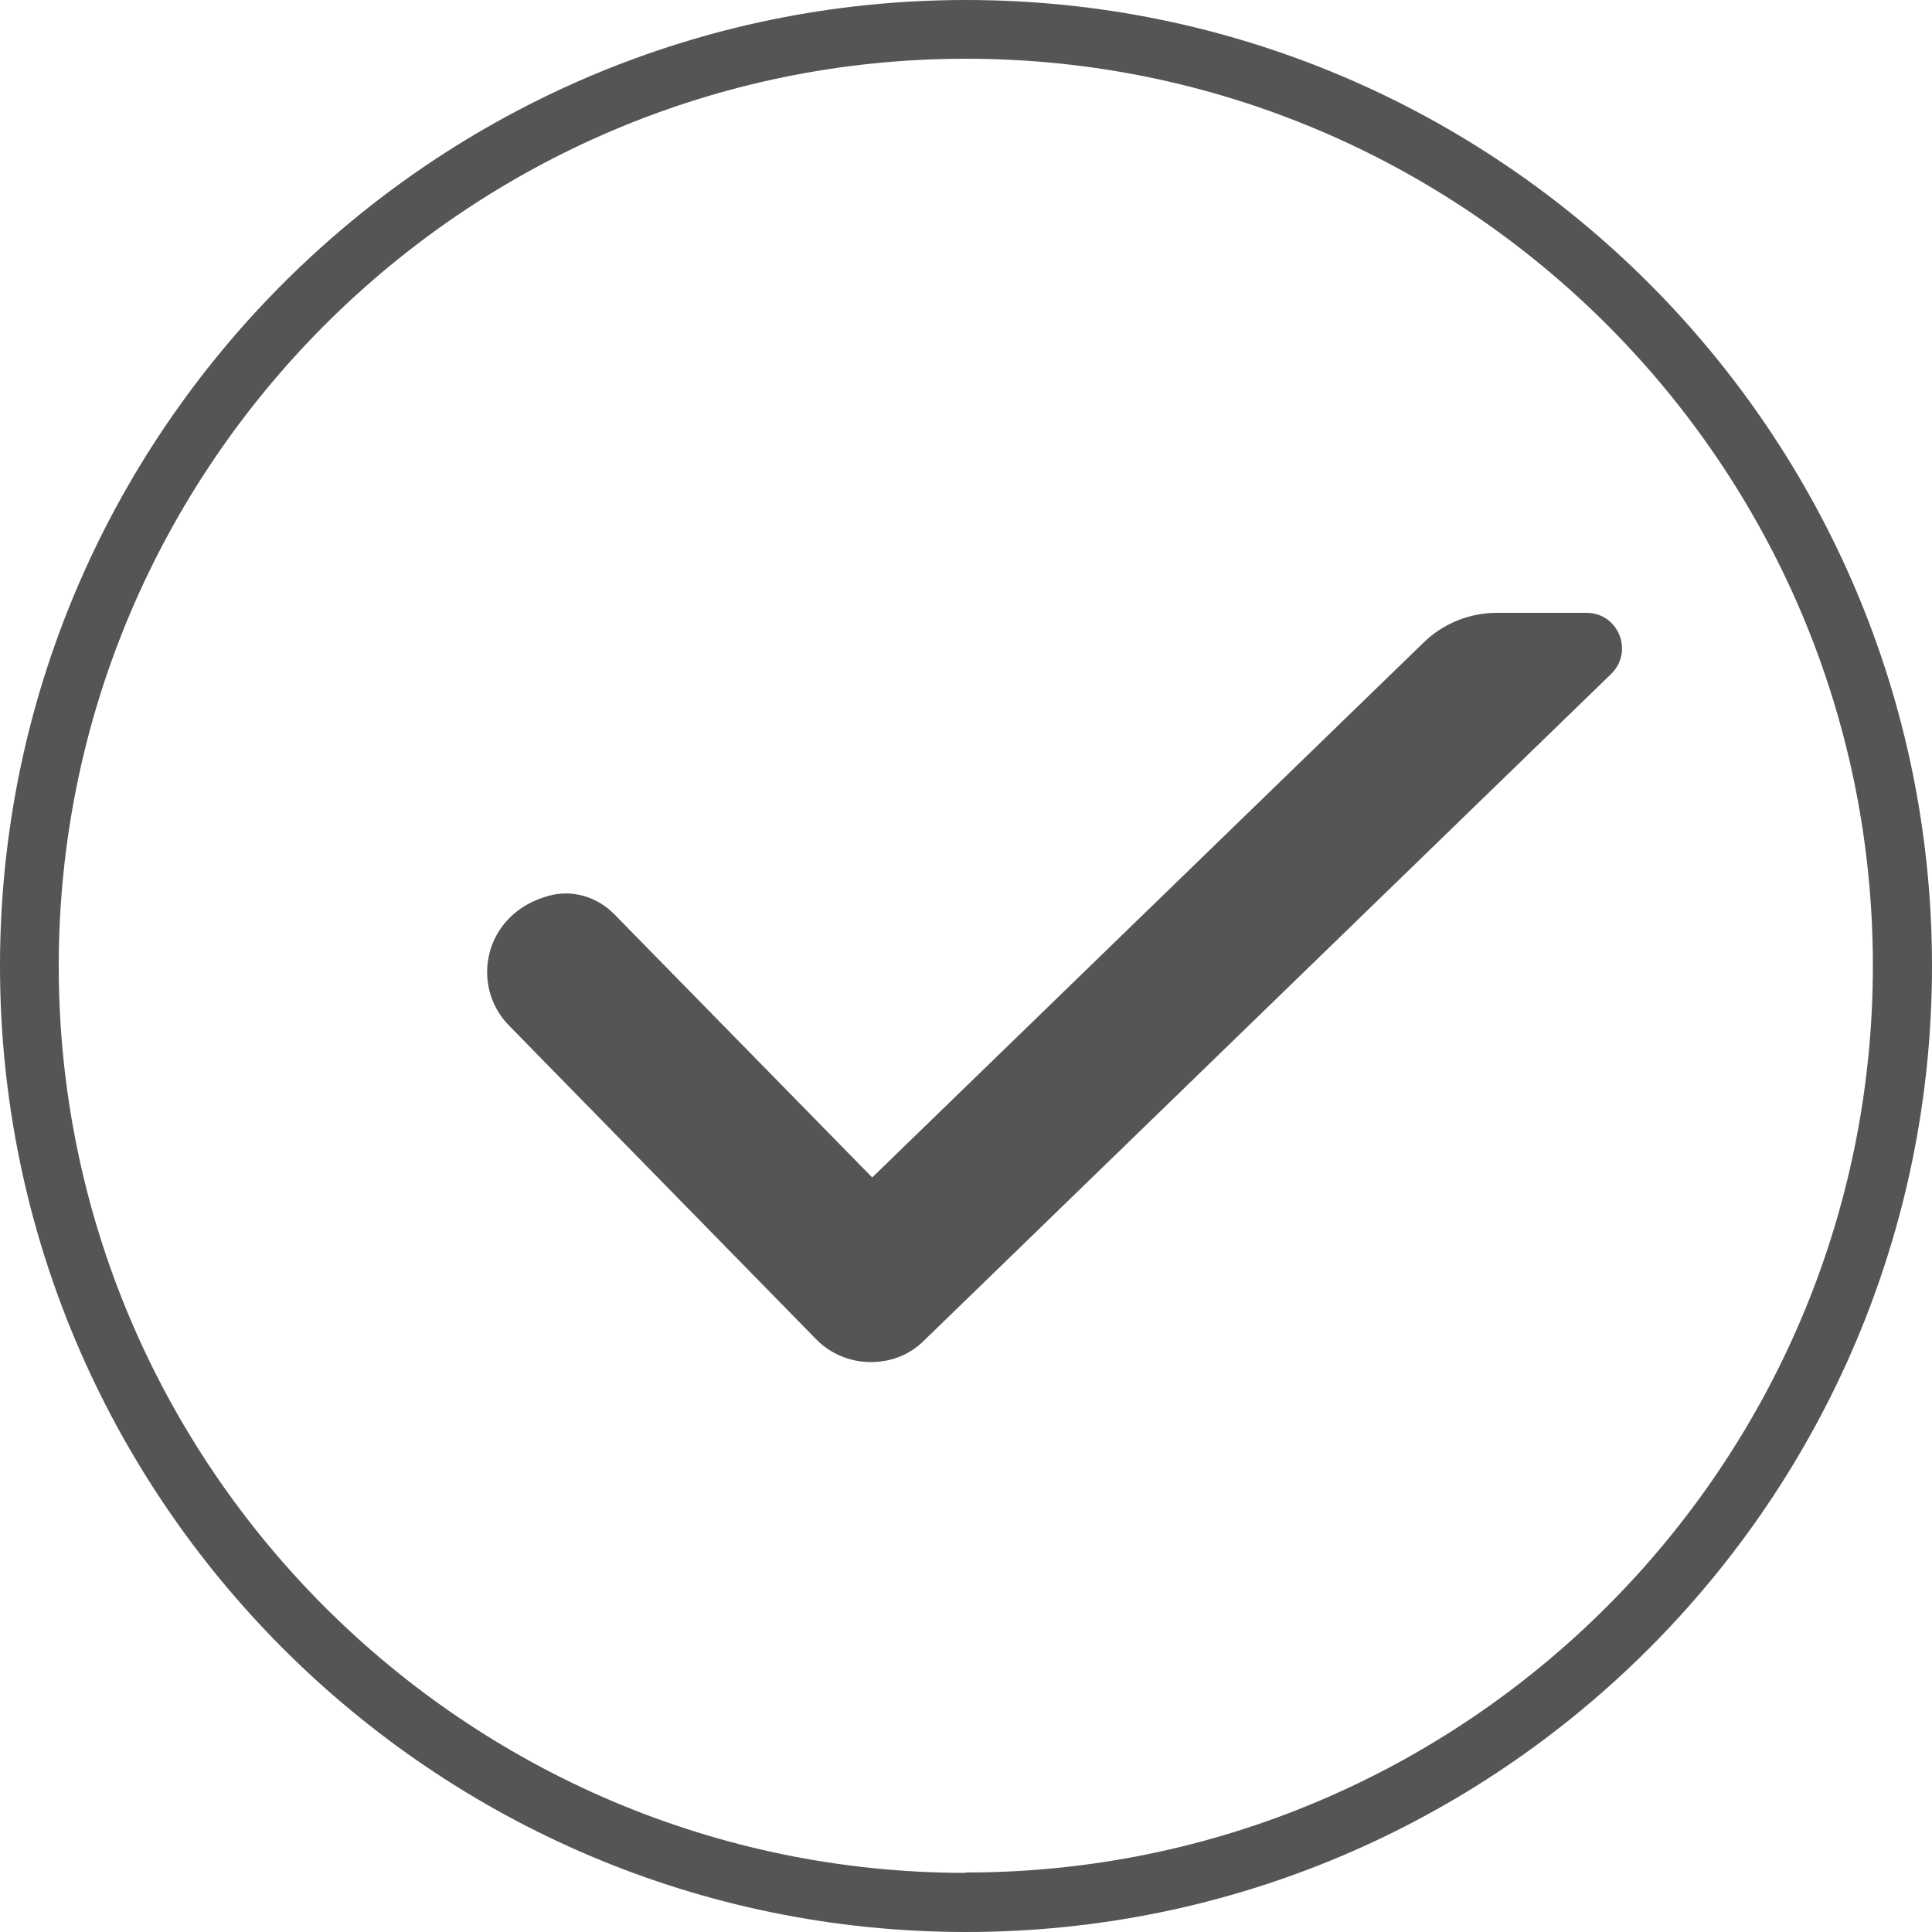 <?xml version="1.0" encoding="UTF-8"?>
<svg id="Layer_2" xmlns="http://www.w3.org/2000/svg" viewBox="0 0 50 50">
  <defs>
    <style>
      .cls-1 {
        stroke: #555;
        stroke-miterlimit: 10;
        stroke-width: .28px;
      }

      .cls-1, .cls-2 {
        fill: #555;
      }
    </style>
  </defs>
  <g id="check_mark">
    <path class="cls-2" d="M25,0C11.22,0,0,11.21,0,25s11.22,25,25,25,25-11.21,25-25S38.79,0,25,0ZM25,48.47c-12.95,0-23.48-10.53-23.48-23.47S12.06,1.52,25,1.52s23.47,10.53,23.47,23.47-10.53,23.47-23.47,23.47Z"/>
    <path class="cls-1" d="M36.94,16.73l-14.37,13.94-6.77-6.91c-.41-.42-1.01-.6-1.57-.44-1.57.43-1.9,2.16-.96,3.12l7.95,8.12c.36.37.84.55,1.32.55s.93-.17,1.28-.52l17.78-17.25c.5-.49.16-1.34-.54-1.34h-2.32c-.67,0-1.32.26-1.8.73Z"/>
  </g>
</svg>